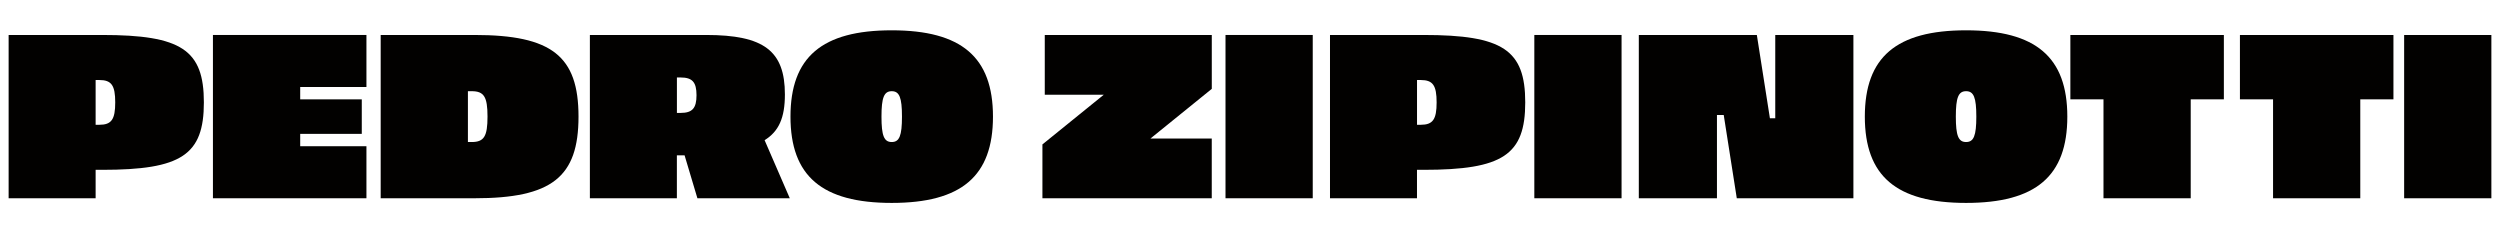 <svg xmlns="http://www.w3.org/2000/svg" id="Camada_1" data-name="Camada 1" viewBox="0 0 756.34 72.9"><defs><style>      .cls-1 {        fill: #020100;      }    </style></defs><path class="cls-1" d="M30.91,10.58c23.99,0,30.77,4.52,30.77,20.4s-6.77,20.4-30.77,20.4h-1.98v8.61H2.61V10.58h28.3ZM28.93,24.2v13.55h1.13c3.67,0,4.8-1.62,4.8-6.77s-1.13-6.77-4.8-6.77h-1.13Z"></path><path class="cls-1" d="M110.86,26.32h-20.04v3.74h18.63v10.44h-18.63v3.74h20.04v15.74h-46.44V10.58h46.44v15.74Z"></path><path class="cls-1" d="M143.54,10.58c23.36,0,31.48,6.35,31.48,24.7s-8.12,24.7-31.48,24.7h-28.37V10.58h28.37ZM141.56,27.59v15.38h1.13c3.74,0,4.8-1.69,4.8-7.69s-1.06-7.69-4.8-7.69h-1.13Z"></path><path class="cls-1" d="M213.61,10.58c17.5,0,23.85,4.8,23.85,18,0,7.06-1.83,11.15-6.14,13.83l7.62,17.57h-27.95l-3.88-12.99h-2.33v12.99h-26.32V10.58h35.14ZM204.79,23.43v10.73h1.13c3.53,0,4.8-1.41,4.8-5.36s-1.27-5.36-4.8-5.36h-1.13Z"></path><path class="cls-1" d="M300.41,35.28c0,18-9.53,26.11-30.63,26.11s-30.63-8.12-30.63-26.11,9.53-26.11,30.63-26.11,30.63,8.12,30.63,26.11ZM266.68,35.28c0,5.79.78,7.69,3.1,7.69s3.1-1.91,3.1-7.69-.78-7.69-3.1-7.69-3.1,1.91-3.1,7.69Z"></path><path class="cls-1" d="M348.04,41.92h18.56v18.07h-51.23v-16.3l18.56-15.03h-17.85V10.58h50.53v16.3l-18.56,15.03Z"></path><path class="cls-1" d="M397.15,59.98h-26.39V10.58h26.39v49.4Z"></path><path class="cls-1" d="M430.67,10.58c23.99,0,30.77,4.52,30.77,20.4s-6.77,20.4-30.77,20.4h-1.98v8.61h-26.32V10.58h28.3ZM428.7,24.2v13.55h1.13c3.67,0,4.8-1.62,4.8-6.77s-1.13-6.77-4.8-6.77h-1.13Z"></path><path class="cls-1" d="M490.58,59.98h-26.39V10.58h26.39v49.4Z"></path><path class="cls-1" d="M525.44,59.98l-3.95-25.19h-2.05v25.19h-23.64V10.58h35.71l3.95,25.19h1.62V10.58h23.64v49.4h-35.29Z"></path><path class="cls-1" d="M625.44,35.28c0,18-9.53,26.11-30.63,26.11s-30.63-8.12-30.63-26.11,9.53-26.11,30.63-26.11,30.63,8.12,30.63,26.11ZM591.71,35.28c0,5.79.78,7.69,3.1,7.69s3.1-1.91,3.1-7.69-.78-7.69-3.1-7.69-3.1,1.91-3.1,7.69Z"></path><path class="cls-1" d="M672.79,30.06h-10.02v29.92h-26.39v-29.92h-10.02V10.58h46.44v19.48Z"></path><path class="cls-1" d="M724.09,30.06h-10.02v29.92h-26.39v-29.92h-10.02V10.58h46.44v19.48Z"></path><path class="cls-1" d="M753.73,59.98h-26.39V10.58h26.39v49.4Z"></path></svg>